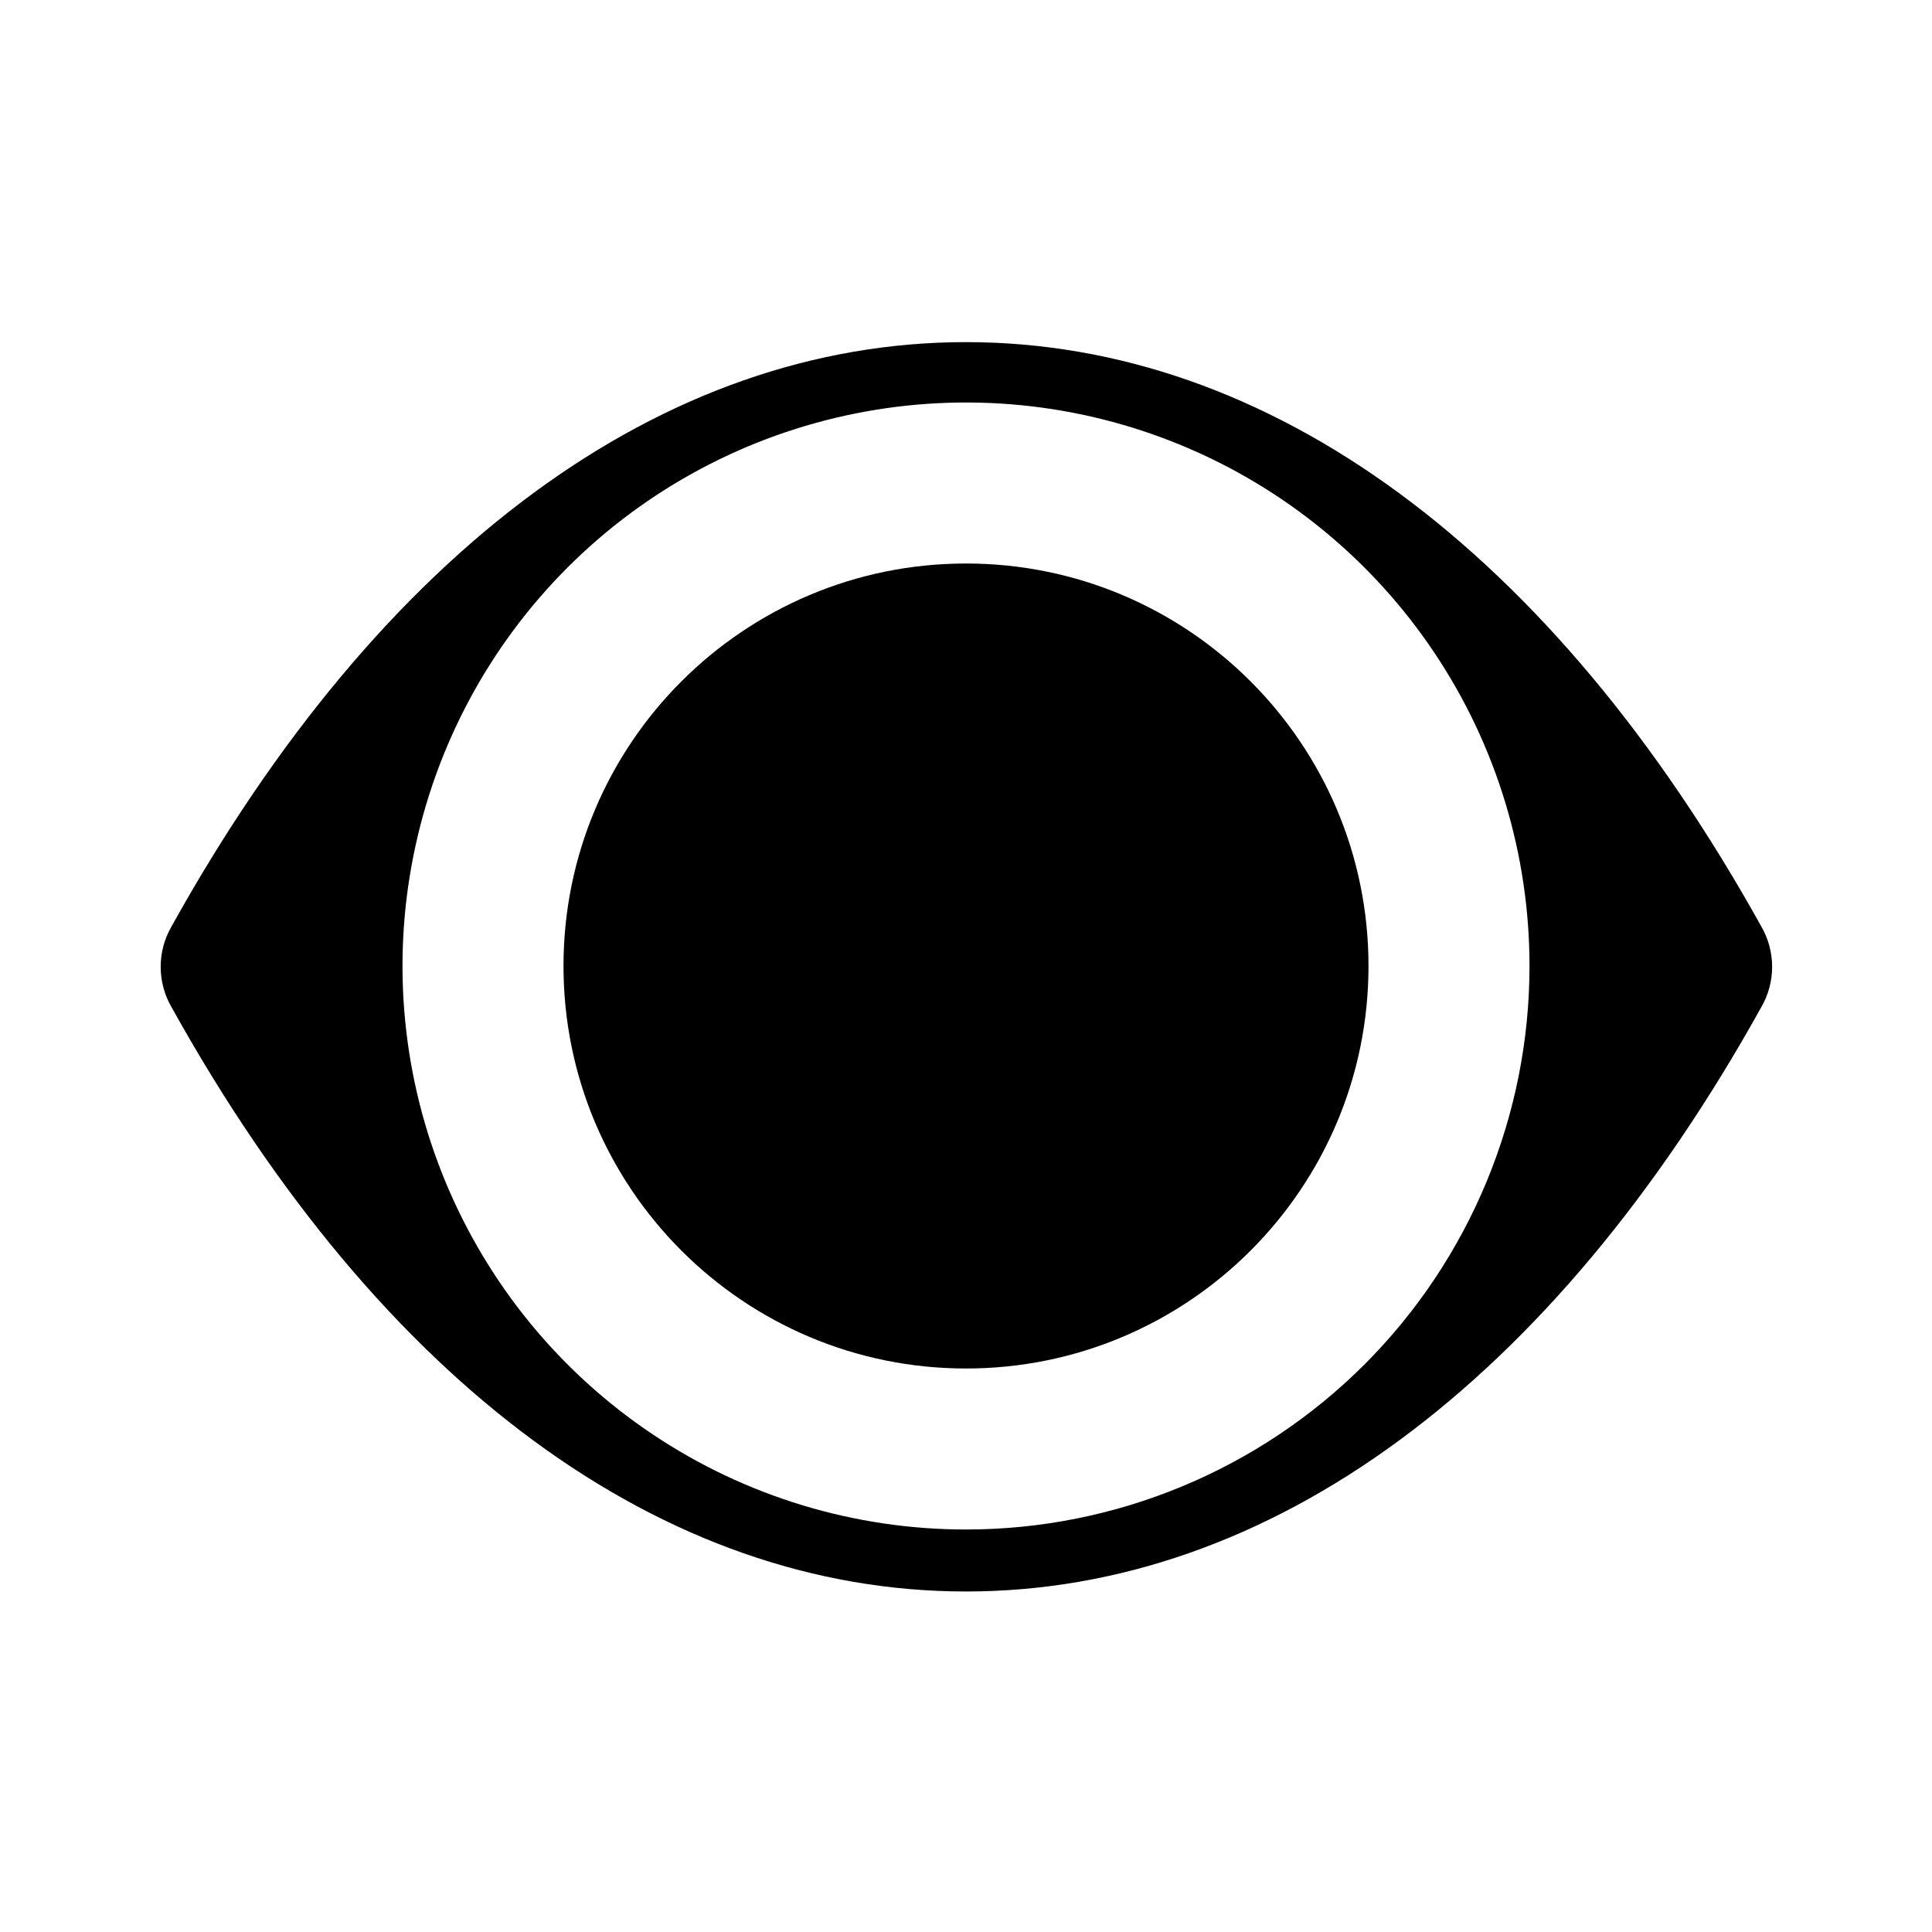 <svg width="24" height="24" viewBox="0 0 24 24" fill="none" xmlns="http://www.w3.org/2000/svg">
<path d="M12 17C14.761 17 17 14.761 17 12C17 9.239 14.761 7 12 7C9.239 7 7 9.239 7 12C7 14.761 9.239 17 12 17Z" fill="black"/>
<path d="M21.88 11.51C19.28 6.83 15.77 4.25 12 4.25C8.23 4.25 4.73 6.83 2.13 11.51C2.042 11.662 1.996 11.835 1.996 12.01C1.996 12.185 2.042 12.358 2.13 12.51C4.73 17.19 8.23 19.77 12 19.77C15.77 19.77 19.28 17.19 21.88 12.51C21.968 12.358 22.014 12.185 22.014 12.01C22.014 11.835 21.968 11.662 21.88 11.51ZM12 19C10.616 19 9.262 18.59 8.111 17.82C6.96 17.051 6.063 15.958 5.533 14.679C5.003 13.4 4.864 11.992 5.135 10.634C5.405 9.277 6.071 8.029 7.05 7.05C8.029 6.071 9.277 5.405 10.634 5.135C11.992 4.864 13.4 5.003 14.679 5.533C15.958 6.063 17.051 6.96 17.82 8.111C18.59 9.262 19 10.616 19 12C19 13.857 18.262 15.637 16.95 16.95C15.637 18.262 13.857 19 12 19Z" fill="black"/>
</svg>

